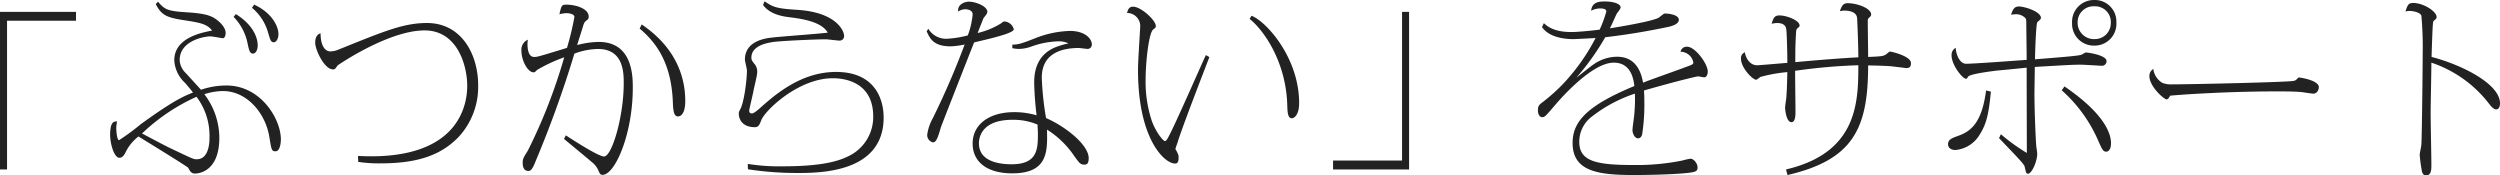 <svg xmlns="http://www.w3.org/2000/svg" width="444.972" height="31.218" viewBox="0 0 444.972 31.218"><path fill="#222" d="M13.53 2.113H0v28.049h1.254V3.696H13.53ZM27.72.727c.957 1.848 1.782 2.376 4.851 2.838 2.97.462 4.257.66 5.181 1.881-1.716.33-6.732 1.221-6.732 5.28a5.9 5.9 0 0 0 1.914 4.026c.99 1.155 1.089 1.287 1.419 1.716-1.815.726-3.6 1.518-9.306 5.643a39 39 0 0 1-3.861 2.838c-.4 0-.495-1.848-.495-2.178 0-.363.1-.792.132-1.155-.561-.033-1.221.1-1.221 2.376 0 1.551.693 4.092 1.65 4.092.561 0 .891-.528 1.188-1.155a7.9 7.9 0 0 1 2.211-2.64c1.155.726 8.712 5.346 8.844 5.577.363.66.561 1.023 1.221 1.023.3 0 4.323-.066 4.323-6.369a12.84 12.84 0 0 0-2.673-7.755 11.5 11.5 0 0 1 3.3-.561c4.323 0 7.623 3.993 8.283 8.217.363 2.244.4 2.508 1.089 2.508.957 0 .957-2.079.957-2.112 0-3.63-3.564-9.6-9.7-9.6a13.9 13.9 0 0 0-4.521.759c-.165-.2-1.782-1.947-2.673-2.937a3.44 3.44 0 0 1-1.122-2.343c0-3.465 4.389-4.224 5.478-4.224.363 0 2.079.33 2.178.33.462 0 .528-.726.528-.924 0-1.221-1.485-2.277-1.65-2.409-.891-.66-1.98-1.056-4.884-1.254-3.828-.231-4.257-.462-5.511-1.914Zm-2.442 23.034a34.4 34.4 0 0 1 9.7-6.534 11.5 11.5 0 0 1 2.31 7.26c0 .594 0 3.861-2.277 3.861-.594 0-.759-.1-4.851-2.046-.889-.43-3.265-1.689-4.882-2.542Zm16.3-20.757a9.4 9.4 0 0 1 2.508 4.818c.264 1.221.4 1.716.957 1.716.429 0 .825-.561.825-1.518 0-.858-.429-3.366-3.894-5.511Zm3.267-1.617a8.8 8.8 0 0 1 2.9 4.521c.363 1.188.462 1.617.99 1.617.429 0 .825-.627.825-1.452 0-1.386-1.155-3.8-4.323-5.247Zm18.911 27.426a24.4 24.4 0 0 0 3.96.264c6.2 0 10.659-1.254 13.992-4.785a13.14 13.14 0 0 0 3.4-9.108c0-5.478-2.937-11.088-9.108-11.088-4.158 0-7.524 1.419-15.807 4.752a3.9 3.9 0 0 1-1.386.3c-.957 0-1.749-1.023-1.749-3.234-.33.132-.957.4-.957 1.683 0 1.254 1.617 4.752 3.168 4.752a.49.49 0 0 0 .4-.132c.1-.1.4-.561.495-.627.686-.469 9.202-6.177 15.406-6.177 5.841 0 7.59 6.237 7.59 9.867 0 3.861-1.914 12.54-17.094 12.54-.924 0-1.584-.033-2.343-.066Zm36.63-4.092c.693.594 4.158 3.432 4.95 4.125a3.8 3.8 0 0 1 1.155 1.452c.2.495.33.825.759.825 2.211 0 5.379-7.26 5.379-15.477 0-2.046 0-8.184-6.072-8.184a15.5 15.5 0 0 0-3.828.561c.132-.462.858-2.739 1.023-3.267.2-.759.4-.924.528-1.023.33-.264.5-.33.5-.792 0-1.386-2.244-2.112-3.96-2.112-.858 0-.891.165-1.254 1.716a4.8 4.8 0 0 1 1.32-.2c.528 0 1.353.2 1.353.66a50 50 0 0 1-1.32 5.511c-.2.066-1.287.4-1.386.429-3.795 1.155-3.894 1.188-4.488 1.188-1.155 0-1.155-1.947-1.155-2.244a4 4 0 0 1 .066-.825 1.93 1.93 0 0 0-1.155 1.881c0 1.947 1.188 3.927 2.145 3.927.231 0 .264-.033.66-.429a27.6 27.6 0 0 1 4.818-2.244 96 96 0 0 1-6.468 16.6c-.825 1.32-.924 1.485-.924 2.178 0 .3 0 1.452 1.023 1.452.561 0 .891-.759 1.353-1.914a195 195 0 0 0 6.831-18.975 12.7 12.7 0 0 1 4.191-.825c4.587 0 4.587 4.29 4.587 6.105 0 5.973-2.112 13.035-3.5 13.035-1.089 0-6.336-3.465-6.8-3.762ZM113.85 5.082c2.97 2.508 5.643 6.138 5.907 13.068.066 1.452.132 2.574.924 2.574.264 0 1.287-.165 1.287-2.772 0-3.069-.858-8.943-7.755-13.6Zm19.272 25.047a57 57 0 0 0 8.745.66c3.993 0 15.411 0 15.411-9.867 0-3.2-1.485-8.118-8.481-8.118-6.3 0-10.923 4.125-13.6 6.5-.264.231-1.023.891-1.353.891-.462 0-.495-.33-.495-.528 0-.165.66-2.937.759-3.465.066-.462.66-2.739.66-3.267a2.1 2.1 0 0 0-.528-1.617c-.363-.462-.5-.627-.5-1.056 0-2.178 2.838-2.607 3.762-2.772 1.452-.231 7.986-.495 9.471-.495.363 0 2.046.231 2.442.231a.79.79 0 0 0 .825-.858c0-.825-1.32-4.191-8.382-4.62-3.6-.231-4.257-.462-5.775-1.518l-.264.66c1.287 1.749 3.663 2.046 4.719 2.178 2.343.3 5.643.792 6.8 2.739-1.419.2-8.448.693-10.032.891-2.112.231-4.719 1.089-4.719 3.927 0 .264.363 1.617.363 1.947-.033 1.914-.528 5.676-1.188 6.864-.2.4-.264.462-.264.792 0 .891.528 2.409 2.871 2.409.66 0 .825-.462 1.122-1.221.627-1.716 6.6-7.491 12.738-7.491 2.838 0 7.194 1.155 7.194 6.8a7.72 7.72 0 0 1-4.184 6.962c-1.386.693-3.96 1.914-11.847 1.914a35 35 0 0 1-6.3-.429Zm31.812-24.552c.594 1.287 1.188 2.673 4.323 2.673a14.6 14.6 0 0 0 2.442-.33 141 141 0 0 1-5.643 13.068 8.4 8.4 0 0 0-1.023 3 1.33 1.33 0 0 0 1.023 1.353c.561 0 .858-.759 1.419-2.706.132-.4 5.115-13.1 5.907-15.081.5-.132 2.937-.693 3.5-.858 1.155-.3 3.564-.957 3.564-1.485a1.85 1.85 0 0 0-1.617-1.386c-.231 0-.3.033-.594.3a14 14 0 0 1-4.224 1.749c.066-.2 1.023-2.607 1.056-2.673.594-.726.66-.825.66-1.122 0-.957-2.046-1.782-3.3-1.782-.594 0-2.046.4-1.881 1.749a2.44 2.44 0 0 1 1.221-.4c.1 0 1.353 0 1.353.924a14.5 14.5 0 0 1-.858 3.729 18.2 18.2 0 0 1-3.63.594 3.66 3.66 0 0 1-3.4-1.782Zm15.246 3a6.4 6.4 0 0 0 1.221.132 6.7 6.7 0 0 0 2.178-.429 15.4 15.4 0 0 1 4.818-.924 4 4 0 0 1 1.782.363 16 16 0 0 0-1.881.528c-4.224 1.419-4.224 5.313-4.224 6.567a57 57 0 0 0 .429 5.709 14 14 0 0 0-3.993-.561c-4.521 0-7.392 2.244-7.392 5.577 0 3.267 2.541 5.313 7.062 5.313 6.369 0 6.27-3.927 6.171-7.788a16.4 16.4 0 0 1 4.818 4.656c.99 1.386 1.155 1.584 1.848 1.584.462 0 .759-.2.759-1.188-.033-2.343-4.125-5.61-7.59-7.1a52 52 0 0 1-.759-7.194c0-4.389 3.63-5.28 6.6-5.28.231 0 1.32.165 1.584.165a.77.77 0 0 0 .726-.825c0-.858-1.056-2.376-3.894-2.376a18 18 0 0 0-6.072 1.254c-2.838 1.122-3.2 1.155-4.191 1.188Zm4.488 13.6c.033.726.066 1.122.066 1.782 0 2.739-.2 5.28-4.686 5.28-2.277-.001-5.808-.526-5.808-3.726 0-1.551.957-4.191 5.973-4.191a11 11 0 0 1 4.455.854Zm29.964-12.376c-.957 2.046-5.382 12.177-6.567 14.388-.264.528-.495.924-.726.924-.264 0-1.518-1.419-2.31-3.531a22.2 22.2 0 0 1-1.122-7.458c0-3.168.594-8.349 1.353-8.877.4-.3.462-.363.462-.627 0-.99-2.607-3.432-4.059-3.432-.825 0-.957.759-1.056 1.122a2.34 2.34 0 0 1 2.343 2.244c0 .528-.066 1.089-.066 1.254-.2 3.465-.33 5.412-.33 6.666-.004 12.177 4.653 16.632 6.596 16.632.462 0 .627-.3.627-1.089 0-.363-.033-.462-.363-1.155a1.1 1.1 0 0 1-.2-.33c0-.132.33-1.023.4-1.221.561-2.046 5.313-14.289 5.643-15.147Zm7.788-6.435c2.442 1.947 6.468 7.491 6.7 15.345.033 1.188.066 2.343.825 2.343.3 0 1.287-.462 1.287-2.706 0-8.052-5.841-14.553-8.481-15.543Zm14.85 26.8h13.53V2.113h-1.25v26.465h-12.28Zm37.191-25.348c1.452 2.145 4.95 2.145 5.643 2.145.231 0 3.465-.165 3.894-.2a36 36 0 0 1-5.709 8.085 33 33 0 0 1-3.63 3.267c-.759.561-.924.759-.924 1.518 0 .891.429 1.221.726 1.221.5 0 .594-.132 2.376-2.211.693-.792 6.4-7.491 10.4-7.491 3.135 0 3.531 3.069 3.663 4.158-8.35 3.467-10.994 6.272-10.994 10.133 0 4.95 4.29 5.709 10.791 5.709 5.082 0 9.933-.264 10.824-.561.462-.132.627-.33.627-.792.002-.726-.698-1.551-1.254-1.551a11 11 0 0 0-1.485.33 41 41 0 0 1-8.646.792c-6.666 0-9.669-.66-9.669-4.125a5.58 5.58 0 0 1 2.145-4.422 25.4 25.4 0 0 1 7.755-4.158 29 29 0 0 1-.132 3.927c-.033.363-.3 2.145-.3 2.574 0 .528.363 1.452.99 1.452.429 0 .627-.33.726-.66a34 34 0 0 0 .4-5.445c0-1.254-.033-1.881-.066-2.409 5.28-1.518 9.306-2.508 9.636-2.508.165 0 .924.165 1.089.165.4 0 .627-.495.627-1.023 0-1.386-2.244-4.422-3.663-4.422a1.12 1.12 0 0 0-1.188.891 2.344 2.344 0 0 1 2.277 1.881c0 .363-.132.4-1.287.825-1.089.429-6.468 2.31-7.656 2.805-.759-4.389-3.465-4.62-4.686-4.62a7.36 7.36 0 0 0-4.192 1.415c-.429.264-2.475 1.947-2.97 2.277a44 44 0 0 0 5.115-7.161c.825-.1 5.313-.594 11.088-1.815.33-.066 2.013-.4 2.013-1.287 0-.924-1.848-1.122-2.508-1.122-.2 0-.957.693-1.155.792-1.485.693-7.194 1.617-8.613 1.848.363-.693.858-1.848 1.188-2.541.1-.2.726-.924.726-1.155 0-.693-1.287-1.089-2.871-1.089-1.122 0-2.244.2-2.376 1.65a3.4 3.4 0 0 1 1.782-.4c.1 0 .924 0 .924.528a22 22 0 0 1-1.188 3.234c-.66.1-3.729.429-4.983.429-1.419 0-3.531-.165-4.95-1.584Zm43.689 26.334c11.715-2.706 14.355-8.316 14.355-19.5 1.056 0 3.036.066 3.96.132.429.033 2.739.33 2.838.33.528 0 .825-.165.825-.891 0-1.254-3.531-2.046-3.729-2.046-.132 0-.66.495-.792.561-.495.264-.759.3-3.1.4 0-.891-.066-5.346-.066-6.369 0-.363.066-.462.2-.594.33-.3.4-.363.4-.594 0-1.122-2.508-2.013-4.158-2.013-.858 0-1.056.495-1.419 1.419a4.6 4.6 0 0 1 .792-.1c.3 0 2.112 0 2.277 1.254.066.627.231 5.214.231 7.062-2.772.132-7.689.528-11.22.858 0-2.739.033-3.5.132-5.214.033-.528.066-.66.3-.858.264-.2.33-.264.33-.462 0-.891-2.31-1.782-3.564-1.782-.957 0-1.089.495-1.419 1.485a4.5 4.5 0 0 1 .99-.132c.693 0 1.386.2 1.584.891.165.594.231 5.049.231 6.2-.858.066-5.016.429-5.379.429-1.485 0-2.112-1.65-2.178-2.31a1.086 1.086 0 0 0-.693 1.155c0 1.584 2.046 3.729 2.706 3.729.132 0 .627-.429.759-.5a26.3 26.3 0 0 1 4.785-.858c-.066 2.541-.066 2.937-.2 4.752-.033.231-.2 1.287-.2 1.551 0 .429.231 2.607 1.122 2.607.627 0 .726-.924.726-1.815 0-1.023-.066-6.138-.066-7.326a100 100 0 0 1 11.253-.99c0 6.6-.165 15.576-12.87 18.546ZM372.765 0a3.89 3.89 0 0 0-3.96 4.092 3.873 3.873 0 0 0 3.96 4.026 3.88 3.88 0 0 0 3.927-4.125A3.83 3.83 0 0 0 372.768 0Zm0 1.122a2.794 2.794 0 0 1 2.937 2.9 2.847 2.847 0 0 1-2.871 2.937 2.9 2.9 0 0 1-3.036-2.937 2.823 2.823 0 0 1 2.973-2.9Zm-16.959 23.463c3.069 3.2 4.455 4.62 4.554 5.049.264 1.155.3 1.287.594 1.287.693 0 1.65-2.211 1.65-3.564 0-.2-.132-1.089-.165-1.287-.066-.627-.33-5.775-.33-9.636 0-.066.066-4.257.066-4.521 6.2-.363 6.9-.4 8.184-.4.627 0 3.63.2 3.861.2a.85.85 0 0 0 .726-.825c0-1.122-3.5-1.551-3.663-1.551s-.726.4-.891.429c-.726.2-3.663.429-8.184.792 0-.627.165-6.435.429-6.633.4-.33.627-.528.627-.726 0-1.155-2.937-2.046-3.927-2.046-.759 0-1.089.462-1.386 1.485a3.7 3.7 0 0 1 .759-.1 2.26 2.26 0 0 1 1.848.759 2.5 2.5 0 0 1 .1.858c0 .924.066 5.478.066 6.5-1.848.132-9.339.693-10.791.693-1.155 0-1.782-1.716-1.848-2.838a1.44 1.44 0 0 0-.726 1.353c0 1.716 1.947 4.158 2.574 4.158.132 0 .165-.033.363-.363.264-.5 4.29-.99 5.082-1.089.759-.066 4.488-.429 5.346-.528 0 3.8.033 14.916.033 15.18a33 33 0 0 1-4.62-3.333Zm-2.31-8.481c-.759 6.006-2.9 7.359-5.082 8.118-.891.33-1.683.594-1.683 1.419 0 .759.627 1.056 1.32 1.056a5.57 5.57 0 0 0 4.29-2.706c1.254-1.947 1.65-3.828 2.013-7.689Zm13.464-.033a25.5 25.5 0 0 1 6.4 8.745c.825 1.848.957 2.178 1.551 2.178.2 0 .825-.2.825-1.485 0-1.683-1.056-5.181-8.283-10.131Zm16.3-3.795a1.44 1.44 0 0 0-.693 1.254c0 1.848 2.574 4.158 3.069 4.158.3 0 .561-.528.627-.66 3.333-.3 11.154-.759 18.843-.759 1.221 0 3.5 0 4.62.132.3.033 1.683.264 1.98.264.891 0 1.023-.957 1.023-1.155 0-1.221-3.3-1.716-3.564-1.716a.12.12 0 0 0-.1.033c-.4.429-.495.528-.957.594-1.98.231-18.315.594-21.351.594a4.4 4.4 0 0 1-1.881-.264 3.38 3.38 0 0 1-1.614-2.475Zm49.533-2.145c.033-1.221.132-4.224.2-5.379.066-.858.066-.924.231-1.089.363-.3.462-.363.462-.66 0-.957-2.31-2.475-4.158-2.475-.792 0-.99.264-1.386 1.518a3.3 3.3 0 0 1 .792-.1c.561 0 1.881.264 2.046.858a62 62 0 0 1 .231 6.732c0 2.31-.132 14.487-.231 16.137 0 .3-.3 1.584-.3 1.881a25 25 0 0 0 .33 2.574c.066.495.2 1.089.792 1.089.957 0 .957-1.056.957-1.914 0-1.287-.132-7.656-.132-9.108 0-1.287.132-7.59.132-9.042a21.56 21.56 0 0 1 10.3 7.359c.66.858.99.957 1.254.957.4 0 .66-.4.66-1.089-.001-3.398-6.634-6.797-12.178-8.249Z" data-name="パス 28716"/></svg>
